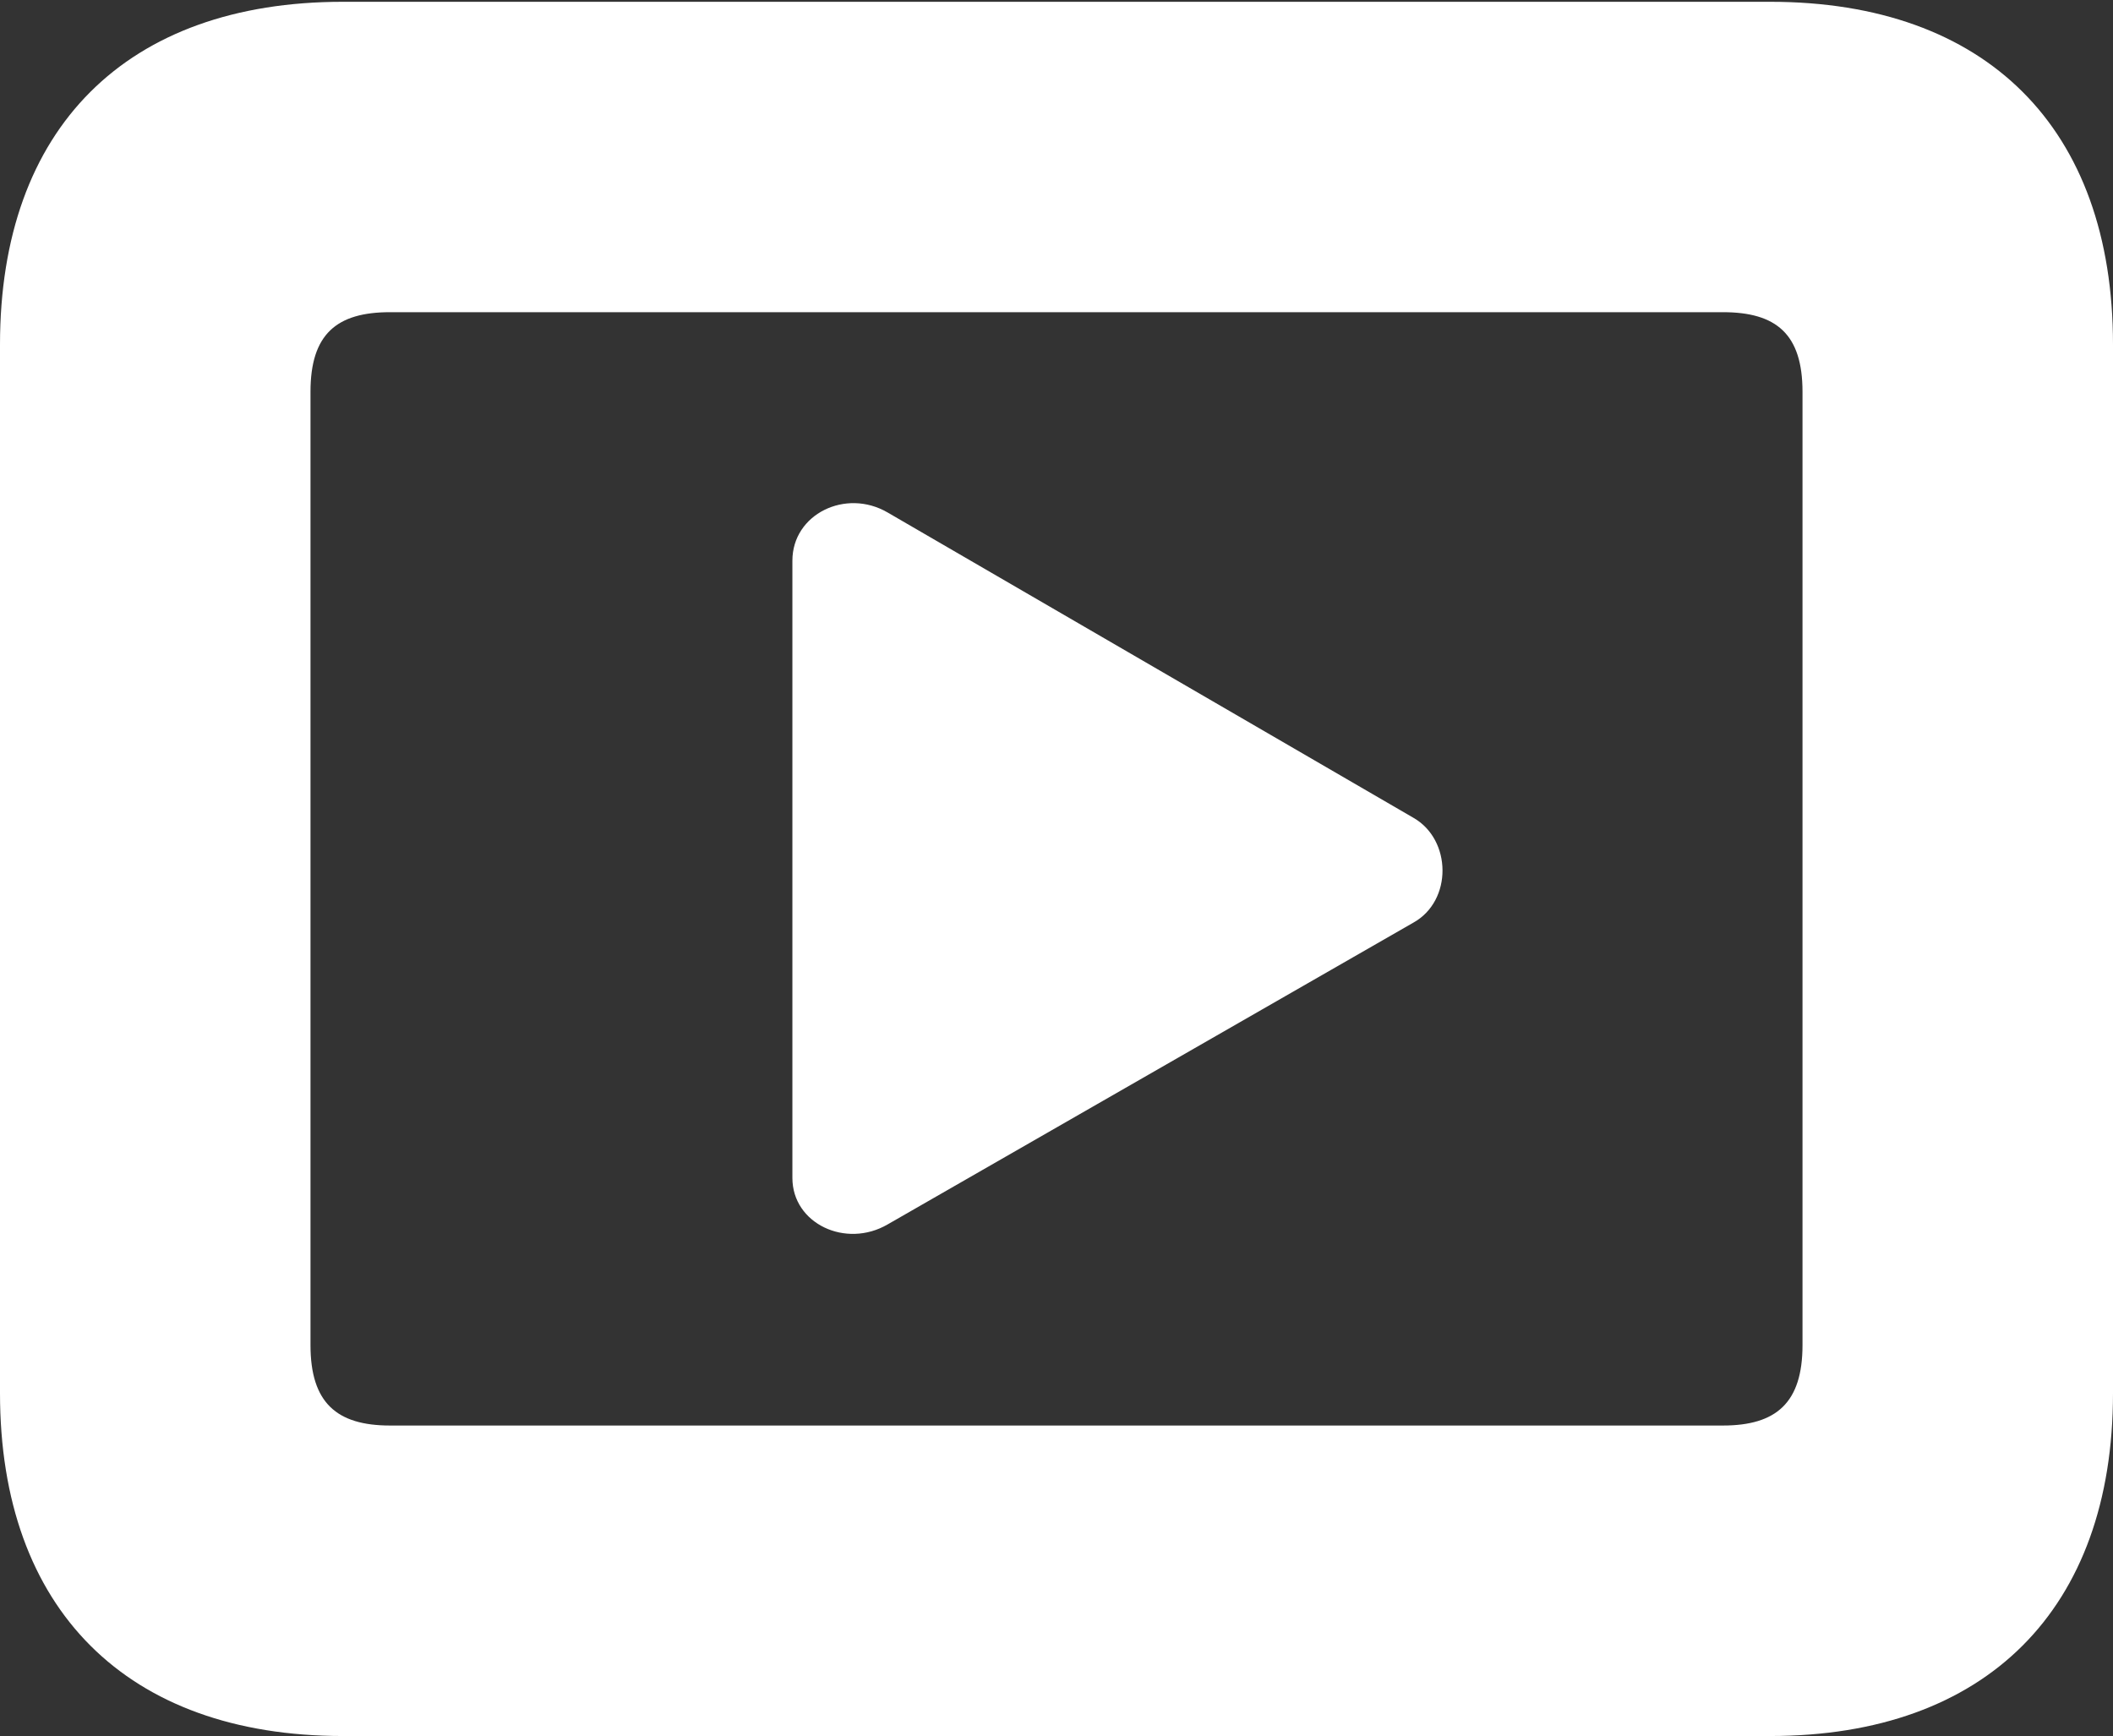 <?xml version="1.0" encoding="UTF-8"?>
<!DOCTYPE svg
PUBLIC "-//W3C//DTD SVG 1.1//EN"
       "http://www.w3.org/Graphics/SVG/1.1/DTD/svg11.dtd">
<svg version="1.1" xmlns="http://www.w3.org/2000/svg" xmlns:xlink="http://www.w3.org/1999/xlink" width="23.594" height="19.385">
 <rect width="100%" height="100%" fill="#333333" stroke="none"/>
 <g>
  <rect height="19.385" opacity="0" width="23.594" x="0" y="0"/>
  <path d="M3.828 19.385L19.766 19.385C22.178 19.385 23.594 17.969 23.594 15.557L23.594 3.848C23.594 1.426 22.178 0.02 19.766 0.02L3.828 0.02C1.416 0.02 0 1.426 0 3.848L0 15.557C0 17.969 1.416 19.385 3.828 19.385ZM4.355 15.918C3.76 15.918 3.467 15.664 3.467 15.02L3.467 4.375C3.467 3.73 3.76 3.486 4.355 3.486L19.238 3.486C19.834 3.486 20.127 3.73 20.127 4.375L20.127 15.02C20.127 15.664 19.834 15.918 19.238 15.918Z" fill="#fff"/>
  <path d="M9.912 13.672L15.781 10.303C16.221 10.059 16.211 9.375 15.781 9.131L9.912 5.723C9.443 5.449 8.848 5.742 8.848 6.26L8.848 13.154C8.848 13.662 9.443 13.945 9.912 13.672Z" fill="#fff"/>
 </g>
</svg>
